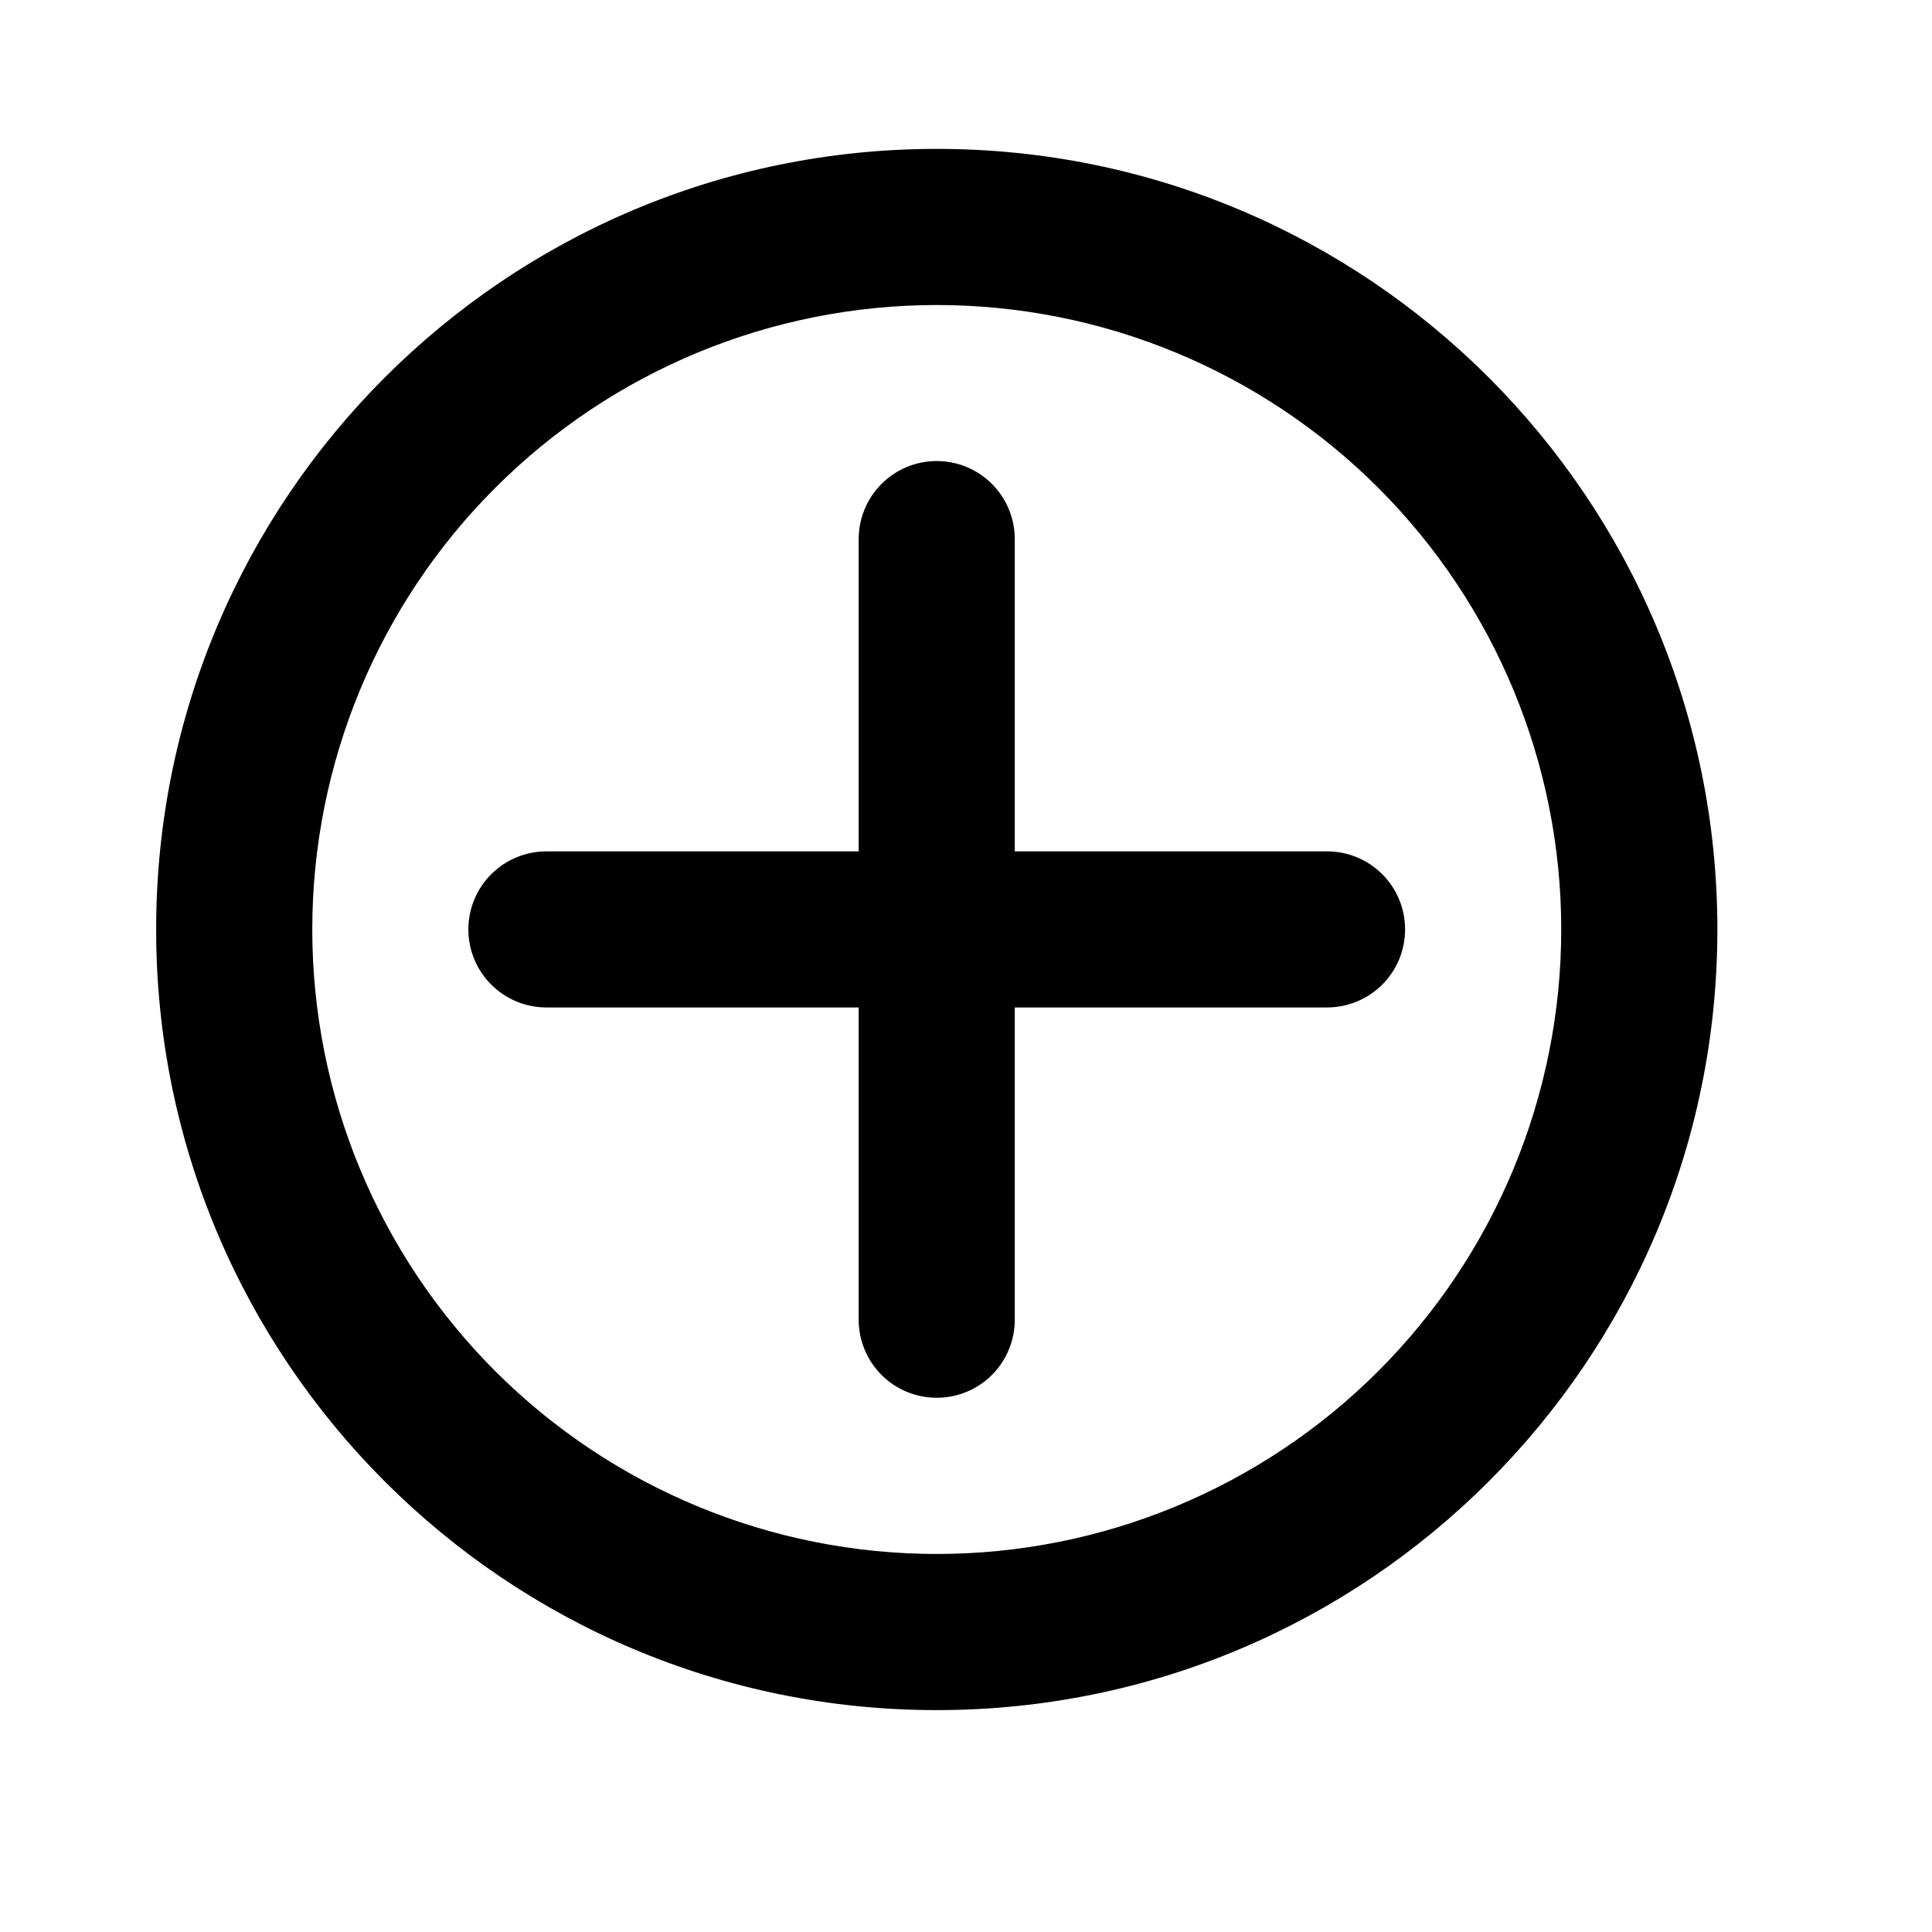 <svg width="33" height="33" viewBox="0 0 33 33" fill="none" xmlns="http://www.w3.org/2000/svg">
<path fill-rule="evenodd" clip-rule="evenodd" d="M2.667 15.876C2.667 8.512 8.636 2.543 16 2.543C23.364 2.543 29.334 8.512 29.334 15.876C29.334 23.24 23.364 29.21 16 29.21C8.636 29.21 2.667 23.24 2.667 15.876ZM16 5.21C13.171 5.21 10.458 6.333 8.458 8.334C6.457 10.334 5.334 13.047 5.334 15.876C5.334 18.705 6.457 21.418 8.458 23.419C10.458 25.419 13.171 26.543 16 26.543C18.829 26.543 21.542 25.419 23.543 23.419C25.543 21.418 26.667 18.705 26.667 15.876C26.667 13.047 25.543 10.334 23.543 8.334C21.542 6.333 18.829 5.21 16 5.21Z" fill="black" style="fill:black;fill-opacity:1;"/>
<path fill-rule="evenodd" clip-rule="evenodd" d="M17.333 9.208C17.333 8.855 17.193 8.516 16.943 8.266C16.693 8.015 16.354 7.875 16 7.875C15.646 7.875 15.307 8.015 15.057 8.266C14.807 8.516 14.667 8.855 14.667 9.208V14.542H9.333C8.98 14.542 8.641 14.682 8.391 14.932C8.14 15.182 8 15.521 8 15.875C8 16.229 8.14 16.568 8.391 16.818C8.641 17.068 8.98 17.208 9.333 17.208H14.667V22.542C14.667 22.895 14.807 23.234 15.057 23.485C15.307 23.735 15.646 23.875 16 23.875C16.354 23.875 16.693 23.735 16.943 23.485C17.193 23.234 17.333 22.895 17.333 22.542V17.208H22.667C23.02 17.208 23.359 17.068 23.61 16.818C23.86 16.568 24 16.229 24 15.875C24 15.521 23.86 15.182 23.61 14.932C23.359 14.682 23.02 14.542 22.667 14.542H17.333V9.208Z" fill="black" style="fill:black;fill-opacity:1;"/>
</svg>
